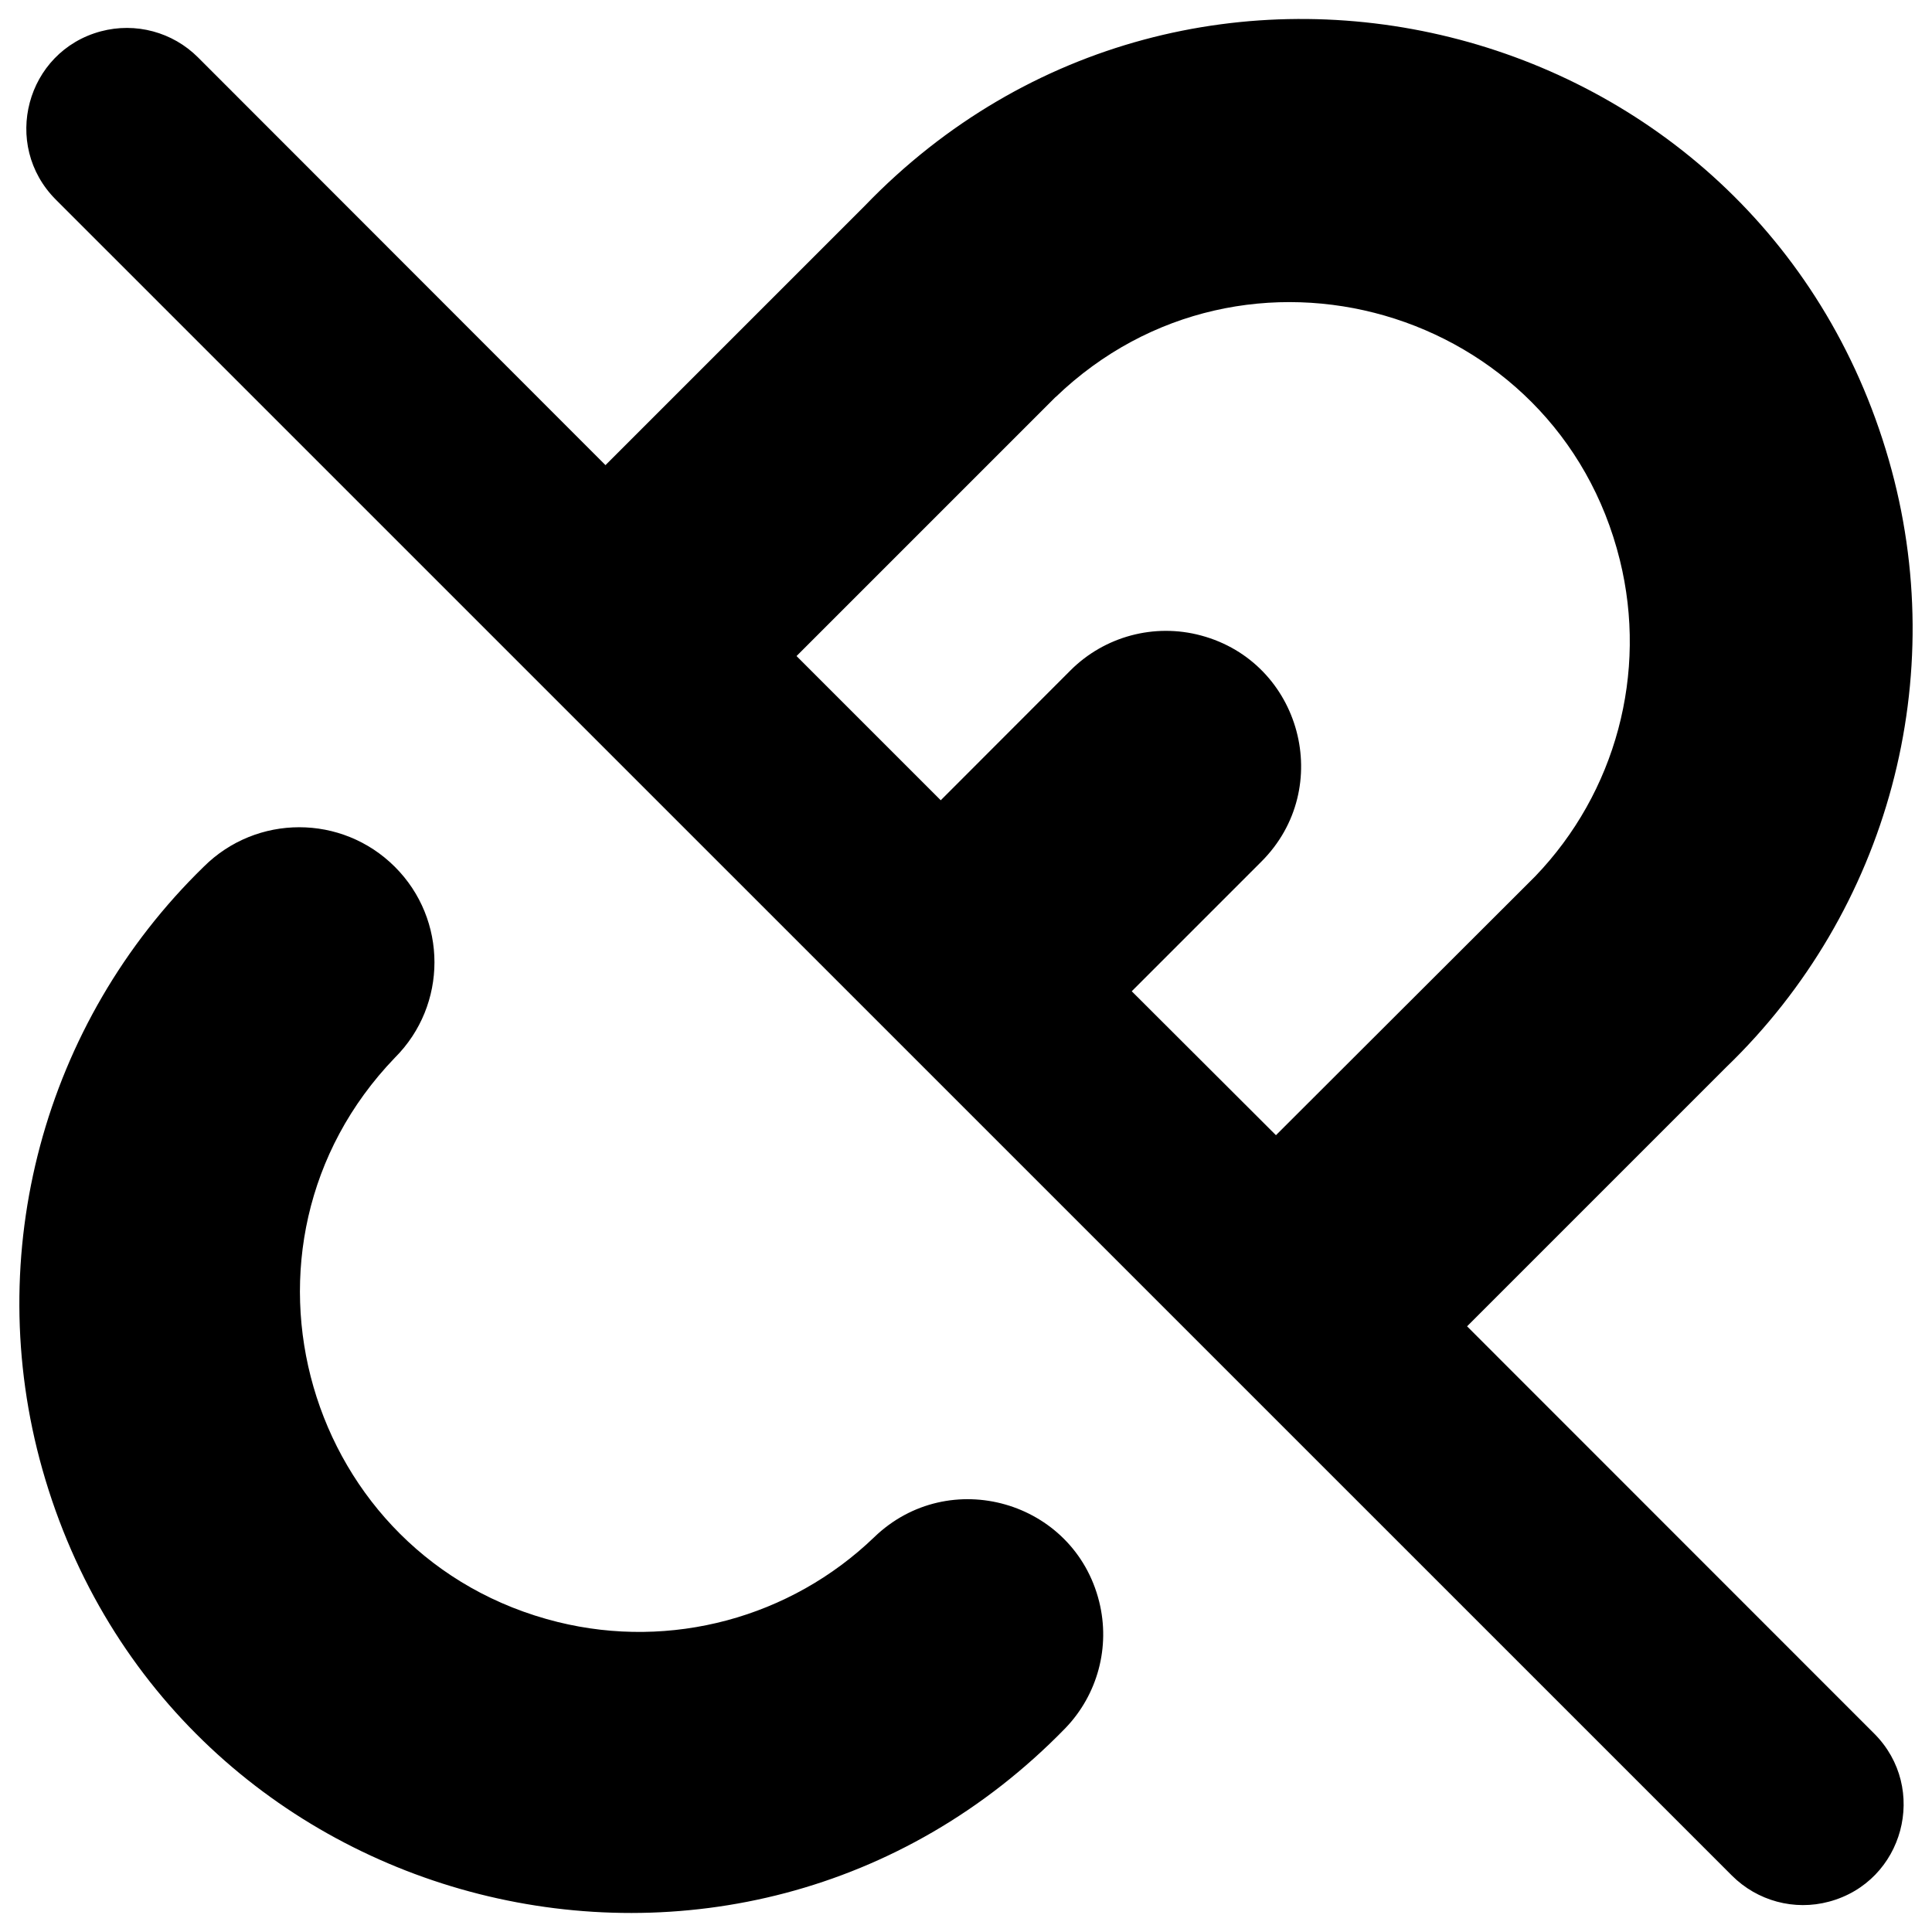 <svg xmlns="http://www.w3.org/2000/svg" fill="none" viewBox="0 0 14 14" id="Broken-Link-2--Streamline-Core"><desc>Broken Link 2 Streamline Icon: https://streamlinehq.com</desc><g id="broken-link-2--break-broken-hyperlink-link-remove-unlink-chain"><path id="Union" fill="#000000" fill-rule="evenodd" d="M7.65 2.877C9.013 1.566 11.284 2.222 11.738 4.058C11.941 4.877 11.709 5.743 11.124 6.351L9.246 8.226L8.201 7.183L9.141 6.243C9.674 5.71 9.43 4.8 8.703 4.605C8.365 4.514 8.004 4.611 7.757 4.858L6.817 5.799L5.772 4.754L7.649 2.877ZM4.388 3.37L6.266 1.492C8.624 -0.956 12.747 0.067 13.687 3.333C14.14 4.905 13.686 6.599 12.508 7.734L10.631 9.611L13.581 12.562C13.977 12.958 13.796 13.635 13.254 13.78C13.002 13.848 12.734 13.775 12.55 13.591L0.405 1.447C0.008 1.05 0.189 0.372 0.731 0.227C0.983 0.16 1.251 0.232 1.435 0.416L4.388 3.371ZM2.861 6.281C3.244 6.663 3.244 7.283 2.861 7.665C1.55 9.028 2.207 11.3 4.043 11.754C4.862 11.956 5.727 11.724 6.335 11.139C6.877 10.616 7.783 10.875 7.965 11.606C8.047 11.934 7.954 12.28 7.72 12.523C5.35 14.959 1.232 13.917 0.307 10.647C-0.134 9.087 0.315 7.411 1.476 6.281C1.859 5.899 2.478 5.899 2.861 6.281Z" clip-rule="evenodd" stroke-width="1"></path></g></svg>